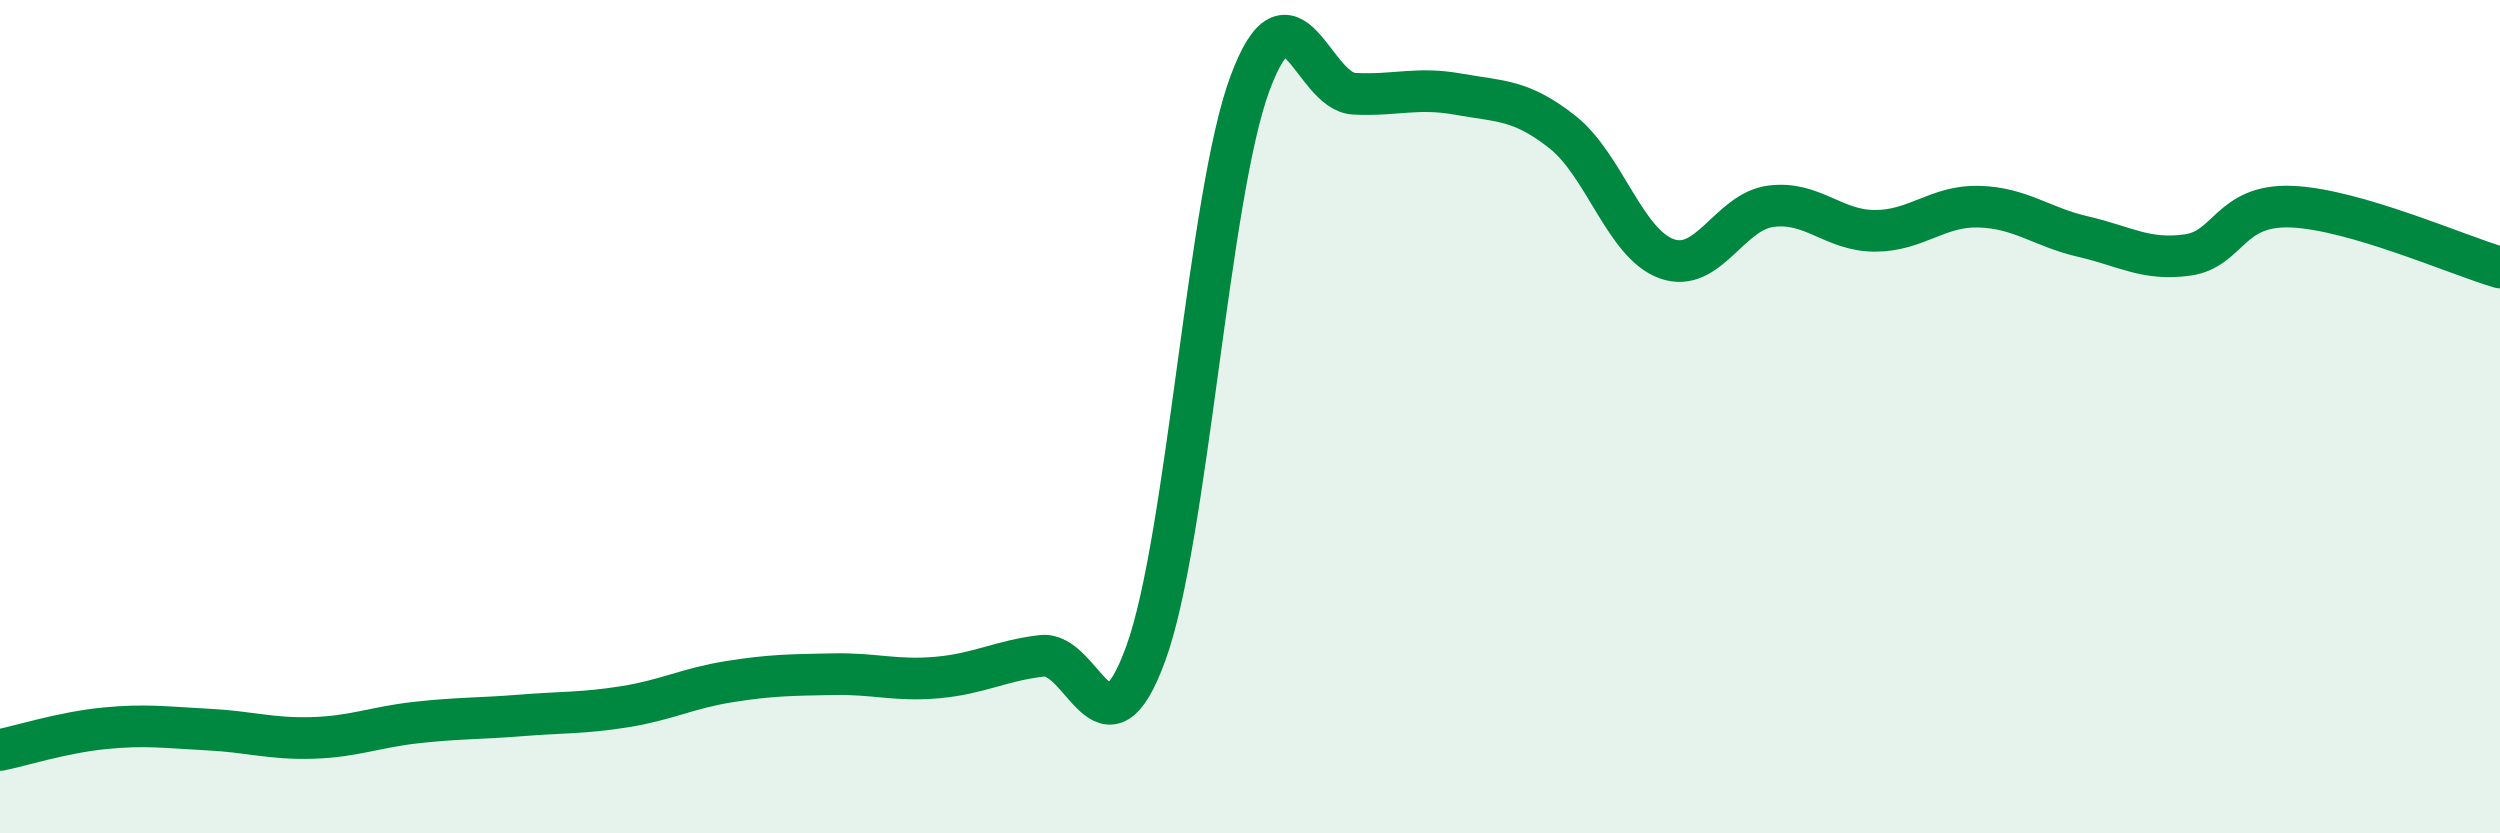 
    <svg width="60" height="20" viewBox="0 0 60 20" xmlns="http://www.w3.org/2000/svg">
      <path
        d="M 0,18 C 0.5,17.9 1.5,17.58 2.5,17.48 C 3.5,17.38 4,17.46 5,17.51 C 6,17.56 6.5,17.74 7.5,17.71 C 8.5,17.68 9,17.45 10,17.34 C 11,17.23 11.5,17.25 12.5,17.17 C 13.5,17.09 14,17.12 15,16.96 C 16,16.8 16.5,16.52 17.5,16.36 C 18.5,16.2 19,16.2 20,16.18 C 21,16.16 21.5,16.35 22.5,16.26 C 23.5,16.17 24,15.86 25,15.74 C 26,15.62 26.5,18.43 27.5,15.68 C 28.5,12.93 29,4.69 30,2 C 31,-0.69 31.5,2.2 32.5,2.25 C 33.5,2.3 34,2.08 35,2.26 C 36,2.44 36.5,2.38 37.5,3.17 C 38.5,3.96 39,5.85 40,6.21 C 41,6.57 41.5,5.08 42.5,4.95 C 43.5,4.82 44,5.54 45,5.54 C 46,5.54 46.5,4.93 47.5,4.96 C 48.5,4.99 49,5.45 50,5.68 C 51,5.91 51.5,6.26 52.5,6.12 C 53.5,5.98 53.5,4.9 55,4.96 C 56.5,5.02 59,6.13 60,6.42L60 20L0 20Z"
        fill="#008740"
        opacity="0.1"
        stroke-linecap="round"
        stroke-linejoin="round"
      />
      <path
        d="M 0,18 C 0.5,17.9 1.5,17.58 2.5,17.48 C 3.5,17.38 4,17.46 5,17.51 C 6,17.56 6.5,17.74 7.5,17.71 C 8.5,17.68 9,17.45 10,17.34 C 11,17.23 11.5,17.25 12.5,17.17 C 13.5,17.09 14,17.12 15,16.96 C 16,16.8 16.5,16.52 17.5,16.36 C 18.5,16.2 19,16.2 20,16.18 C 21,16.16 21.5,16.35 22.5,16.26 C 23.5,16.17 24,15.86 25,15.74 C 26,15.62 26.5,18.43 27.5,15.68 C 28.5,12.93 29,4.69 30,2 C 31,-0.69 31.5,2.2 32.5,2.25 C 33.5,2.3 34,2.08 35,2.26 C 36,2.44 36.5,2.38 37.5,3.17 C 38.5,3.96 39,5.85 40,6.21 C 41,6.57 41.5,5.08 42.5,4.95 C 43.5,4.82 44,5.54 45,5.54 C 46,5.54 46.5,4.93 47.5,4.96 C 48.5,4.99 49,5.45 50,5.68 C 51,5.91 51.5,6.26 52.5,6.12 C 53.5,5.98 53.5,4.9 55,4.96 C 56.5,5.02 59,6.13 60,6.42"
        stroke="#008740"
        stroke-width="1"
        fill="none"
        stroke-linecap="round"
        stroke-linejoin="round"
      />
    </svg>
  